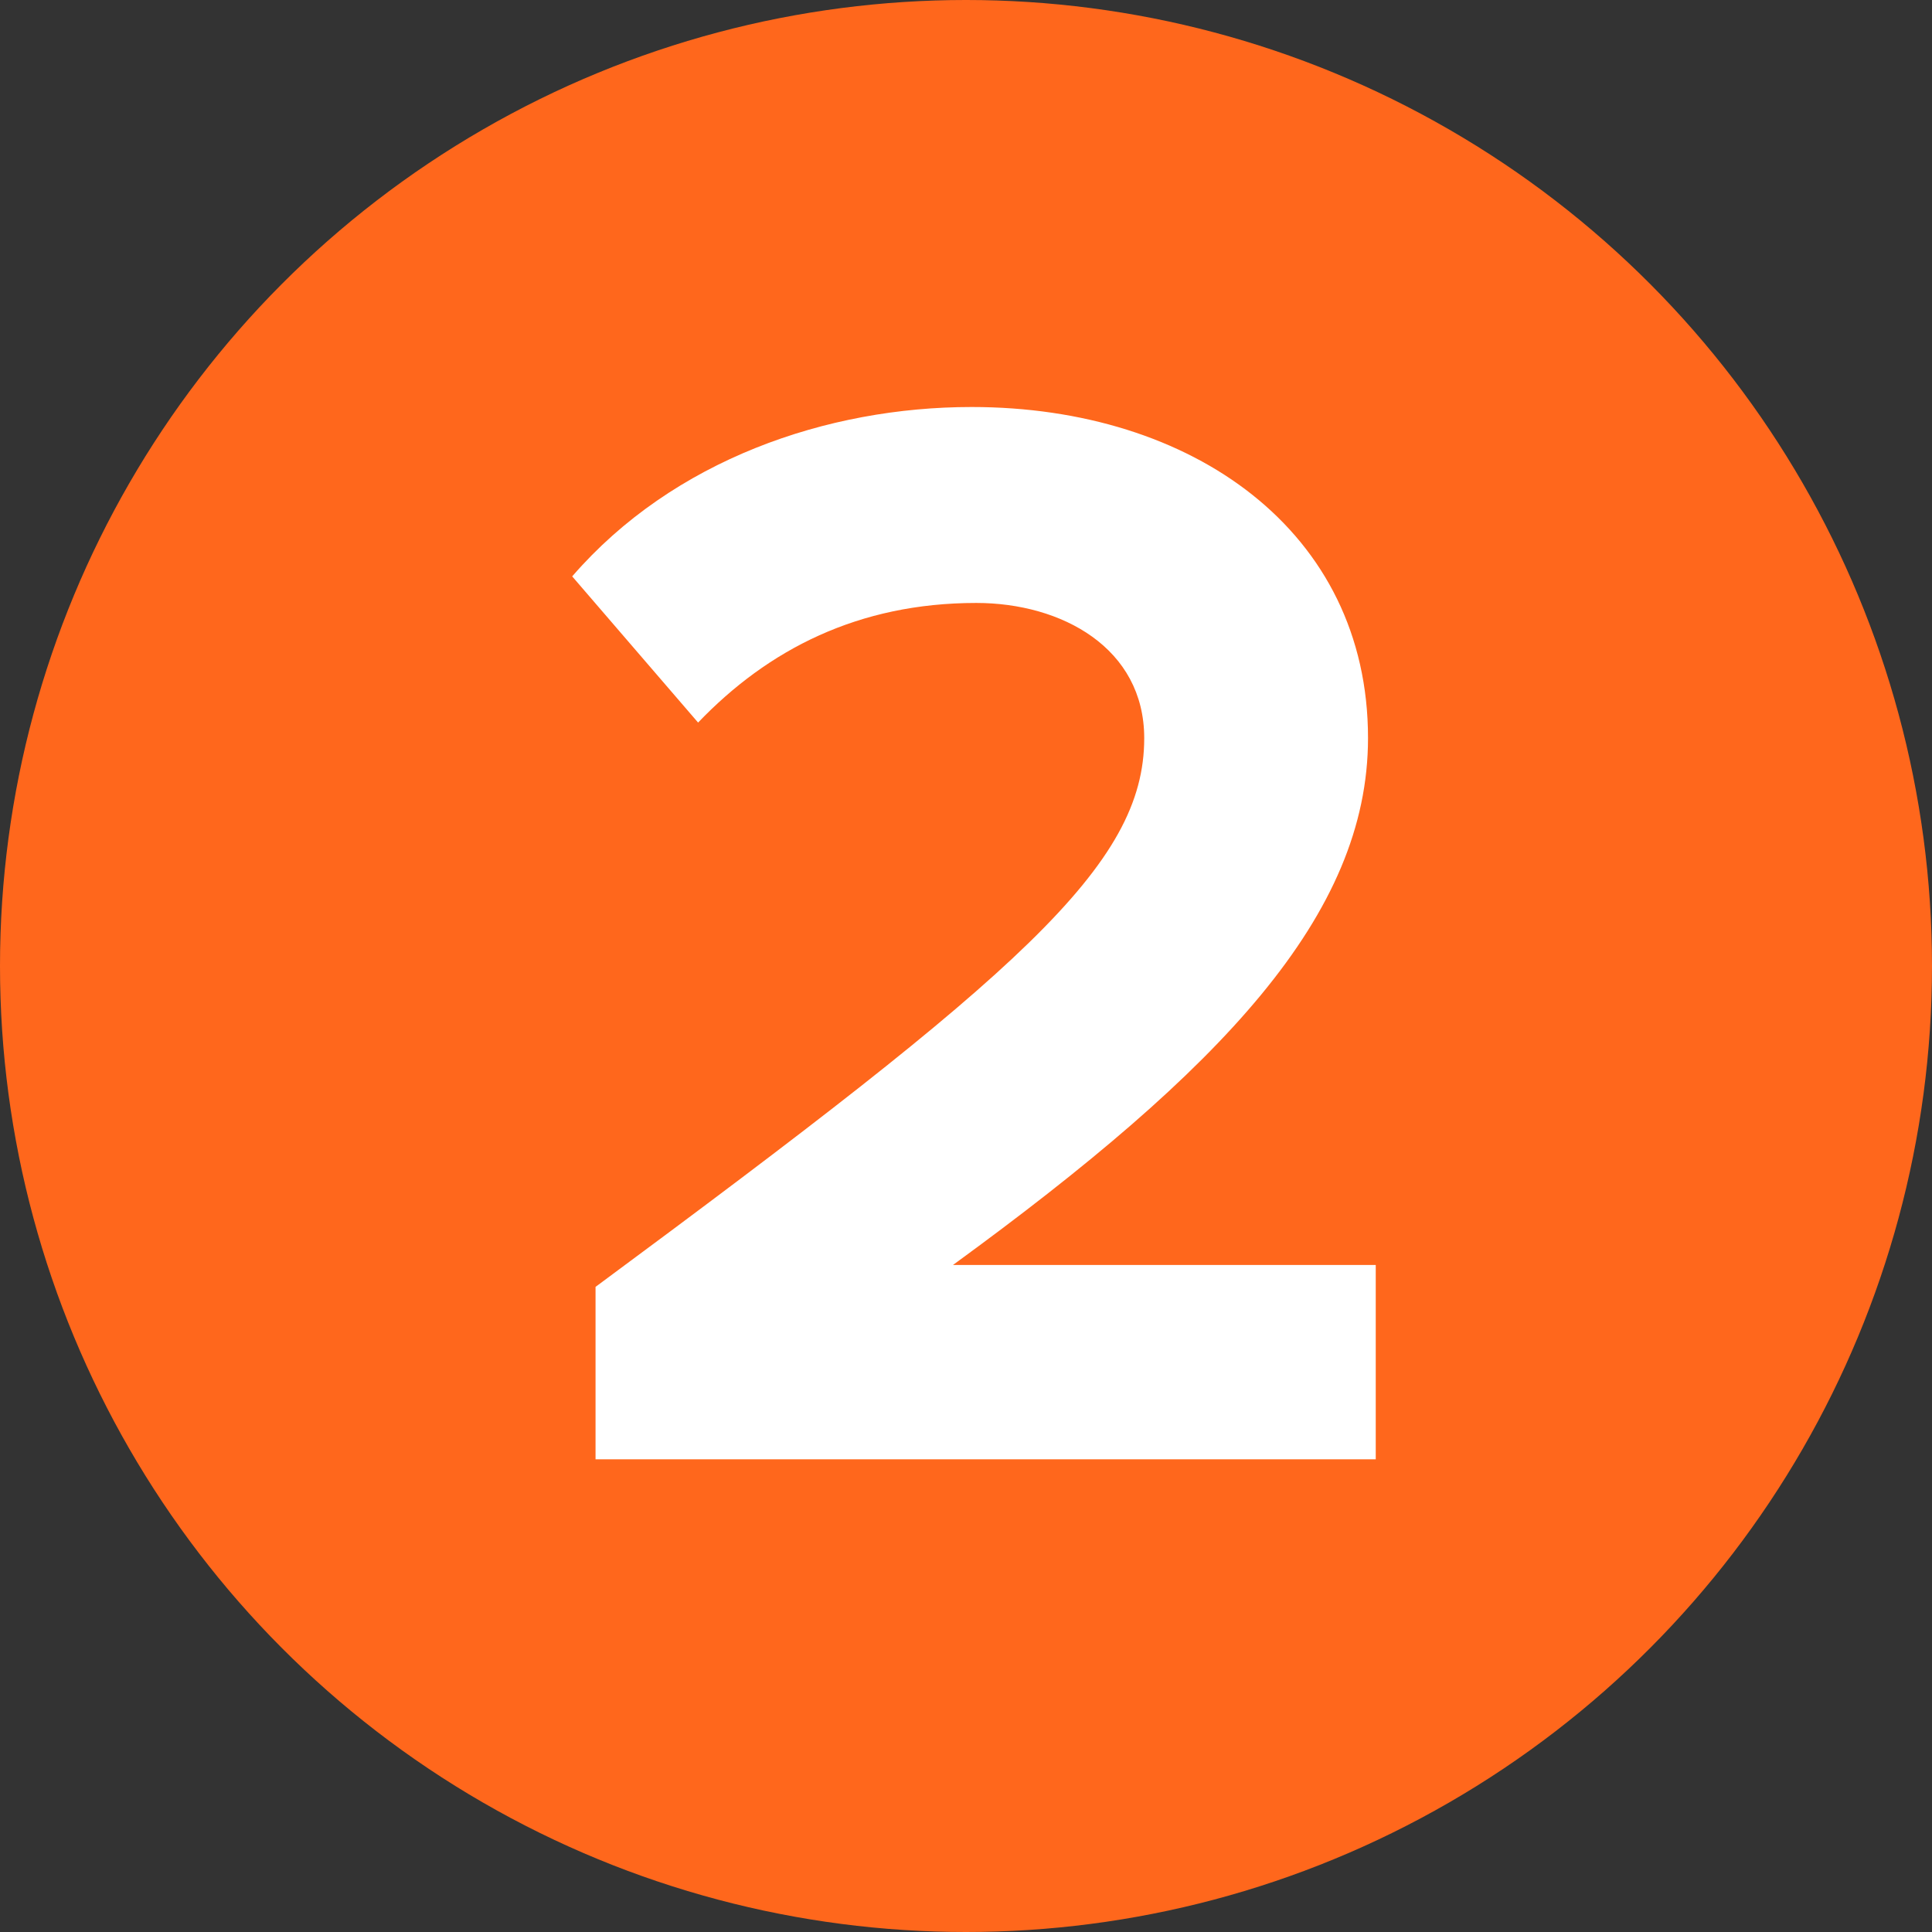 <?xml version="1.0" encoding="UTF-8"?>
<svg id="b" data-name="Layer 2" xmlns="http://www.w3.org/2000/svg" viewBox="0 0 120 120">
  <rect x="0" y="0" width="120" height="120" fill="#333333" stroke="none"/>
  <defs>
    <style>
      .d {
        fill: #ff671c;
      }

      .e {
        fill: #fff;
      }
    </style>
  </defs>
  <g id="c" data-name="Layer 1">
    <g>
      <circle class="d" cx="60" cy="60" r="60"/>
      <path class="e" d="M36.99,90.65v-10.72c26.36-19.5,34.08-26.16,34.08-34.08,0-5.6-5.12-8.4-10.43-8.4-7.34,0-12.94,2.9-17.28,7.43l-7.82-9.08c6.27-7.24,15.83-10.52,24.81-10.52,13.71,0,24.62,7.72,24.62,20.56,0,11.01-9.08,20.56-25.78,32.73h26.26v12.07h-48.46Z"/>
    </g>
  </g>
</svg>